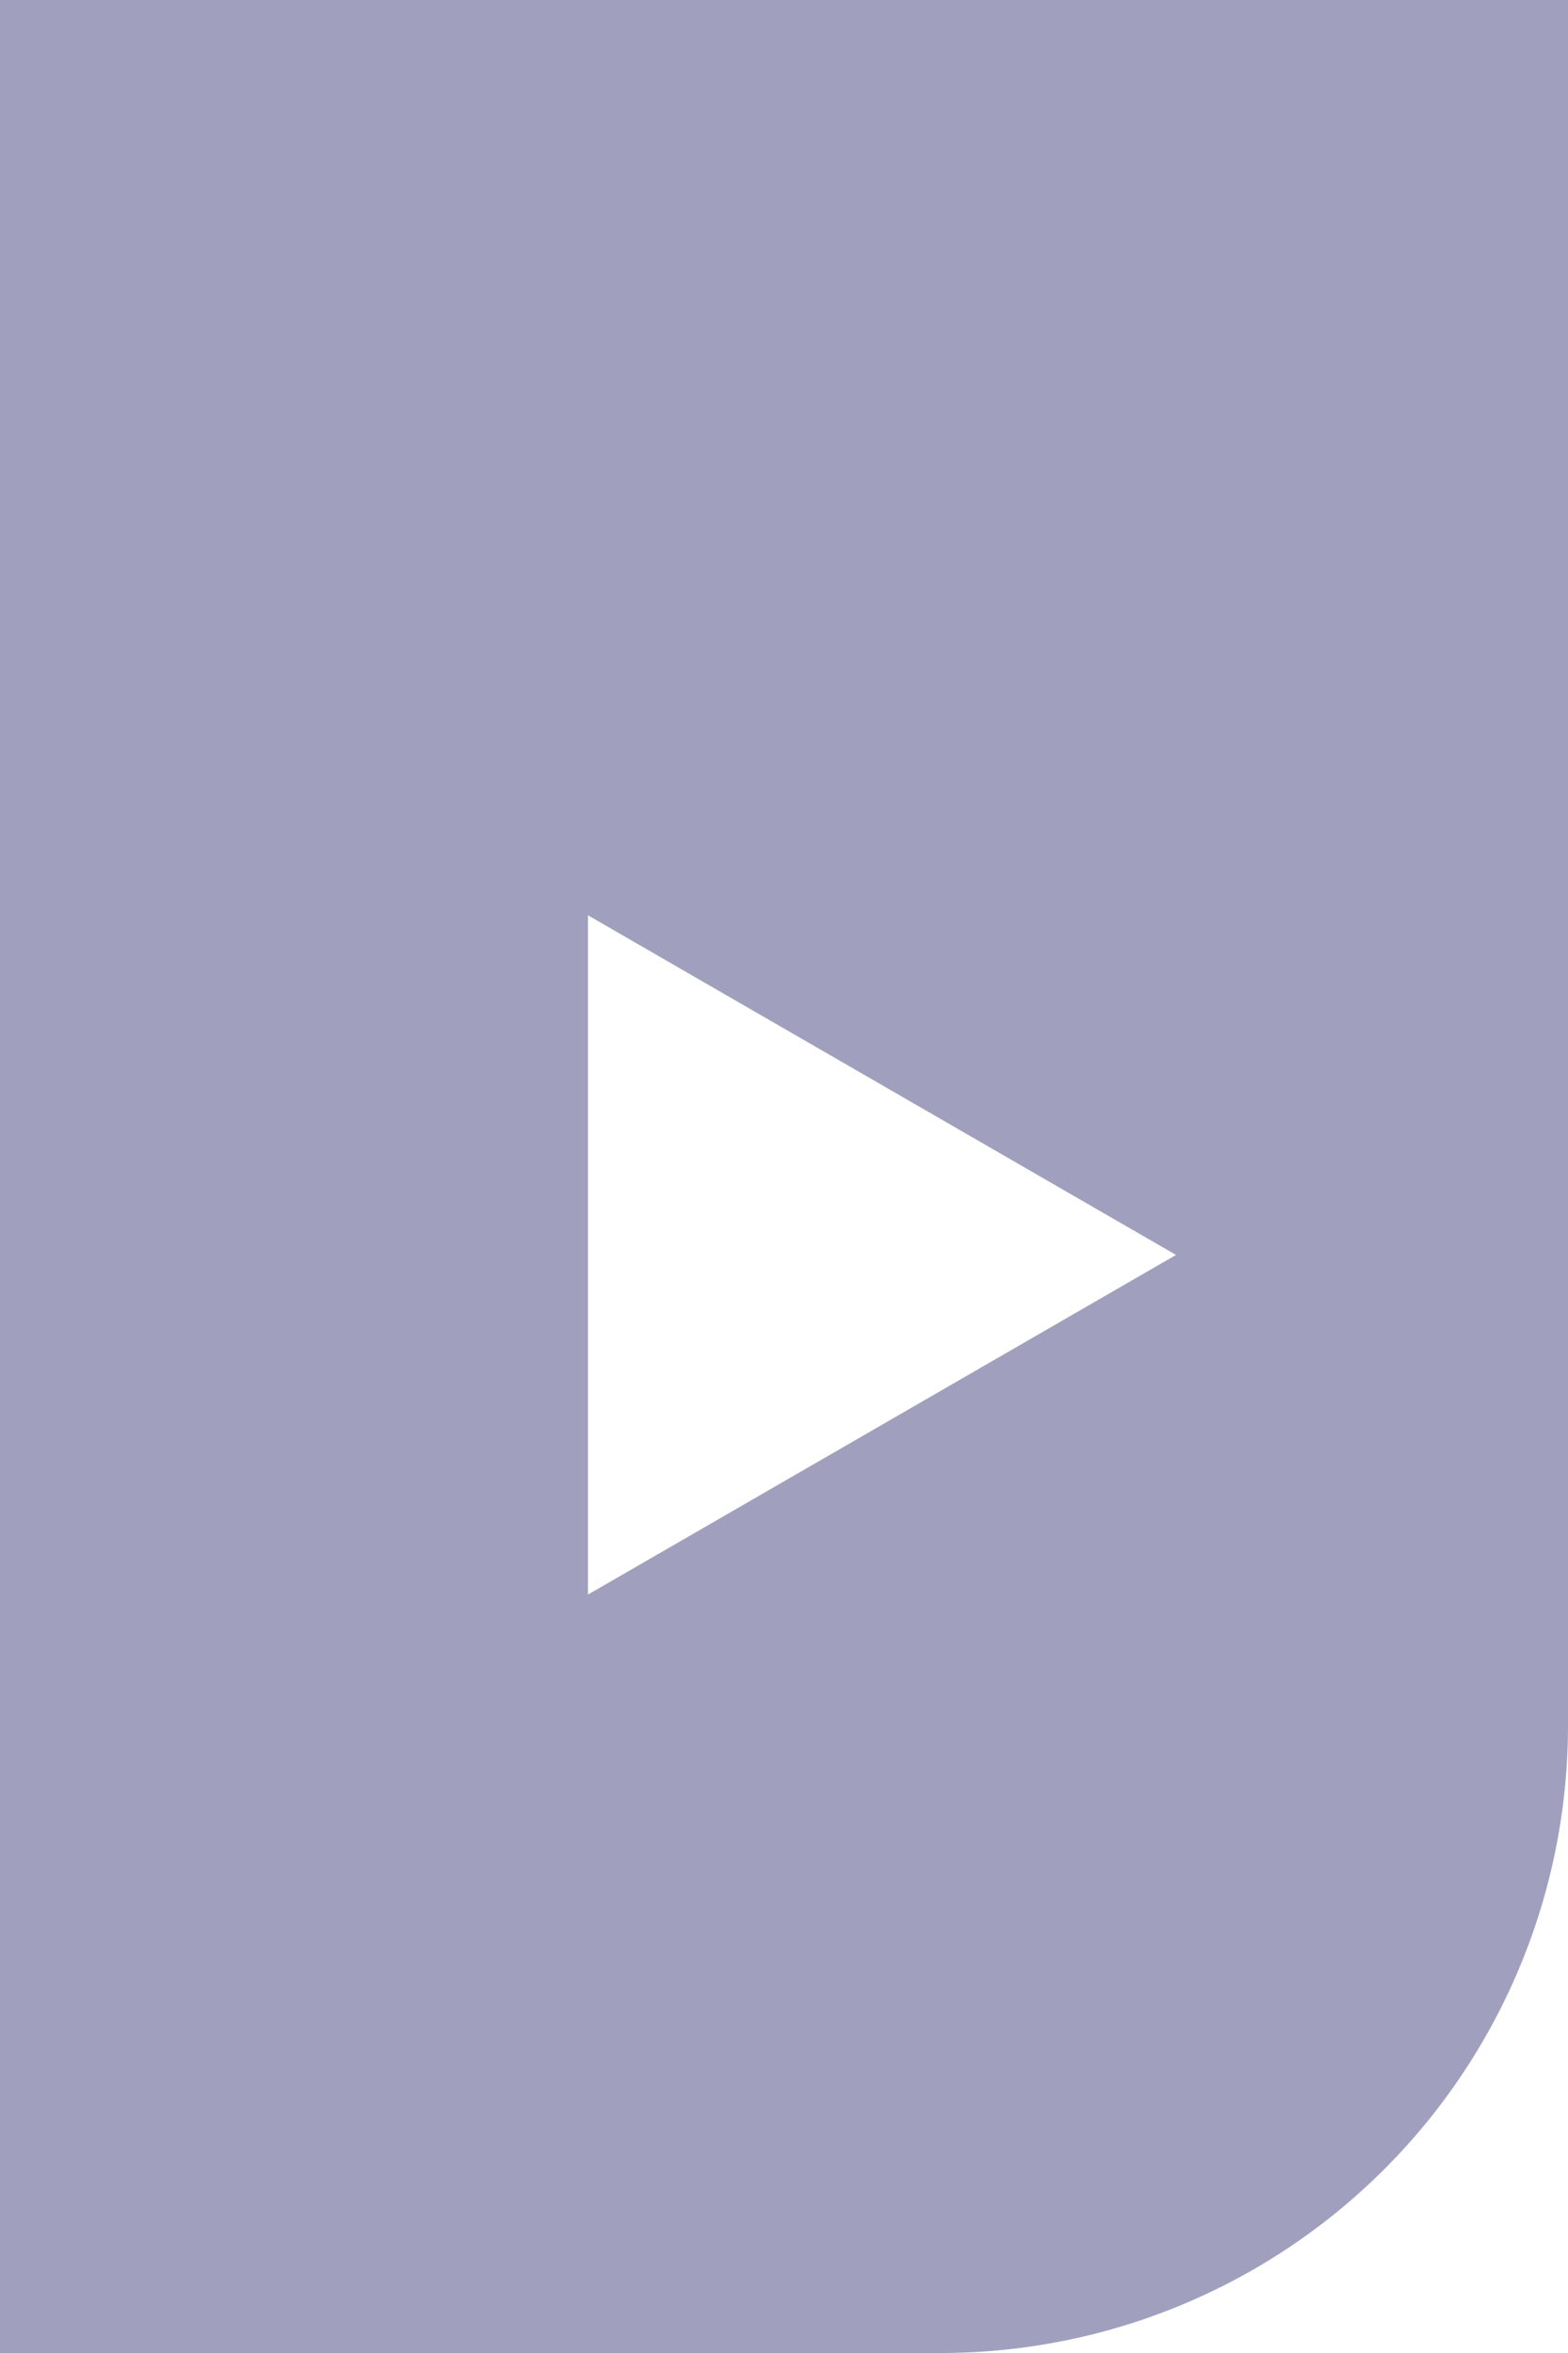 <svg width="20" height="30" fill="none" xmlns="http://www.w3.org/2000/svg"><path d="M0 0h20v22a8 8 0 01-8 8H0V0z" fill="#A0A0BE"/><g filter="url(#filter0_d_15071_1003)"><path d="M14 15l-7.5-4.33v8.66L14 15z" fill="#fff"/></g><defs><filter id="filter0_d_15071_1003" x="5.5" y="9.668" width="11.5" height="12.664" filterUnits="userSpaceOnUse" color-interpolation-filters="sRGB"><feFlood flood-opacity="0" result="BackgroundImageFix"/><feColorMatrix in="SourceAlpha" values="0 0 0 0 0 0 0 0 0 0 0 0 0 0 0 0 0 0 127 0" result="hardAlpha"/><feOffset dx="1" dy="1"/><feGaussianBlur stdDeviation="1"/><feComposite in2="hardAlpha" operator="out"/><feColorMatrix values="0 0 0 0 0 0 0 0 0 0 0 0 0 0 0 0 0 0 0.06 0"/><feBlend in2="BackgroundImageFix" result="effect1_dropShadow_15071_1003"/><feBlend in="SourceGraphic" in2="effect1_dropShadow_15071_1003" result="shape"/></filter></defs></svg>